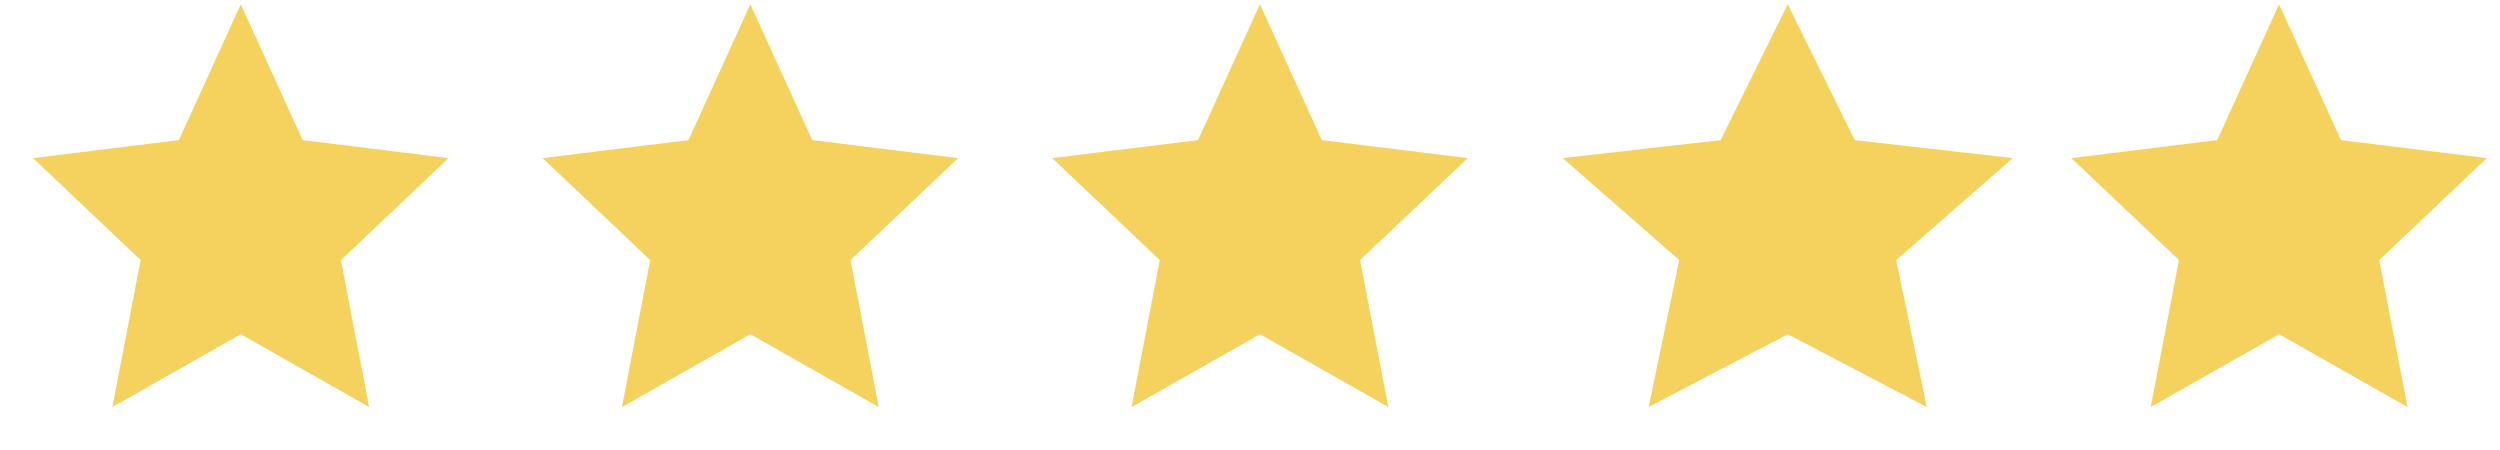 <svg width="100" height="18" viewBox="0 0 100 18" fill="none" xmlns="http://www.w3.org/2000/svg">
<path d="M9.63 1.378L11.65 5.812L11.766 6.066L12.044 6.101L16.825 6.691L13.291 10.04L13.092 10.228L13.144 10.497L14.069 15.311L9.877 12.933L9.63 12.793L9.384 12.933L5.191 15.311L6.117 10.497L6.168 10.228L5.97 10.04L2.436 6.691L7.217 6.101L7.494 6.066L7.61 5.812L9.63 1.378Z" fill="#F5D15D" stroke="#F5D15D"/>
<path d="M30.014 1.378L32.033 5.812L32.15 6.066L32.427 6.101L37.208 6.691L33.674 10.04L33.475 10.228L33.527 10.497L34.453 15.311L30.26 12.933L30.014 12.793L29.767 12.933L25.574 15.311L26.5 10.497L26.552 10.228L26.353 10.04L22.819 6.691L27.6 6.101L27.878 6.066L27.994 5.812L30.014 1.378Z" fill="#F5D15D" stroke="#F5D15D"/>
<path d="M50.397 1.378L52.417 5.812L52.533 6.066L52.81 6.101L57.592 6.691L54.057 10.04L53.859 10.228L53.91 10.497L54.836 15.311L50.644 12.933L50.397 12.793L50.15 12.933L45.958 15.311L46.883 10.497L46.935 10.228L46.736 10.04L43.202 6.691L47.983 6.101L48.261 6.066L48.377 5.812L50.397 1.378Z" fill="#F5D15D" stroke="#F5D15D"/>
<path d="M71.508 1.302L73.741 5.826L73.862 6.07L74.133 6.101L79.328 6.693L75.517 10.026L75.297 10.219L75.357 10.505L76.365 15.346L71.74 12.925L71.508 12.804L71.276 12.925L66.651 15.346L67.659 10.505L67.719 10.219L67.499 10.026L63.688 6.693L68.884 6.101L69.155 6.07L69.275 5.826L71.508 1.302Z" fill="#F5D15D" stroke="#F5D15D"/>
<path d="M91.163 0.655L93.456 5.687L93.503 5.789L93.614 5.803L99.026 6.471L95.03 10.257L94.951 10.333L94.972 10.44L96.02 15.892L91.262 13.194L91.163 13.138L91.065 13.194L86.307 15.892L87.355 10.44L87.376 10.333L87.296 10.257L83.301 6.471L88.713 5.803L88.824 5.789L88.871 5.687L91.163 0.655Z" fill="#F5D15D" stroke="#F5D15D" stroke-width="0.4"/>
</svg>
